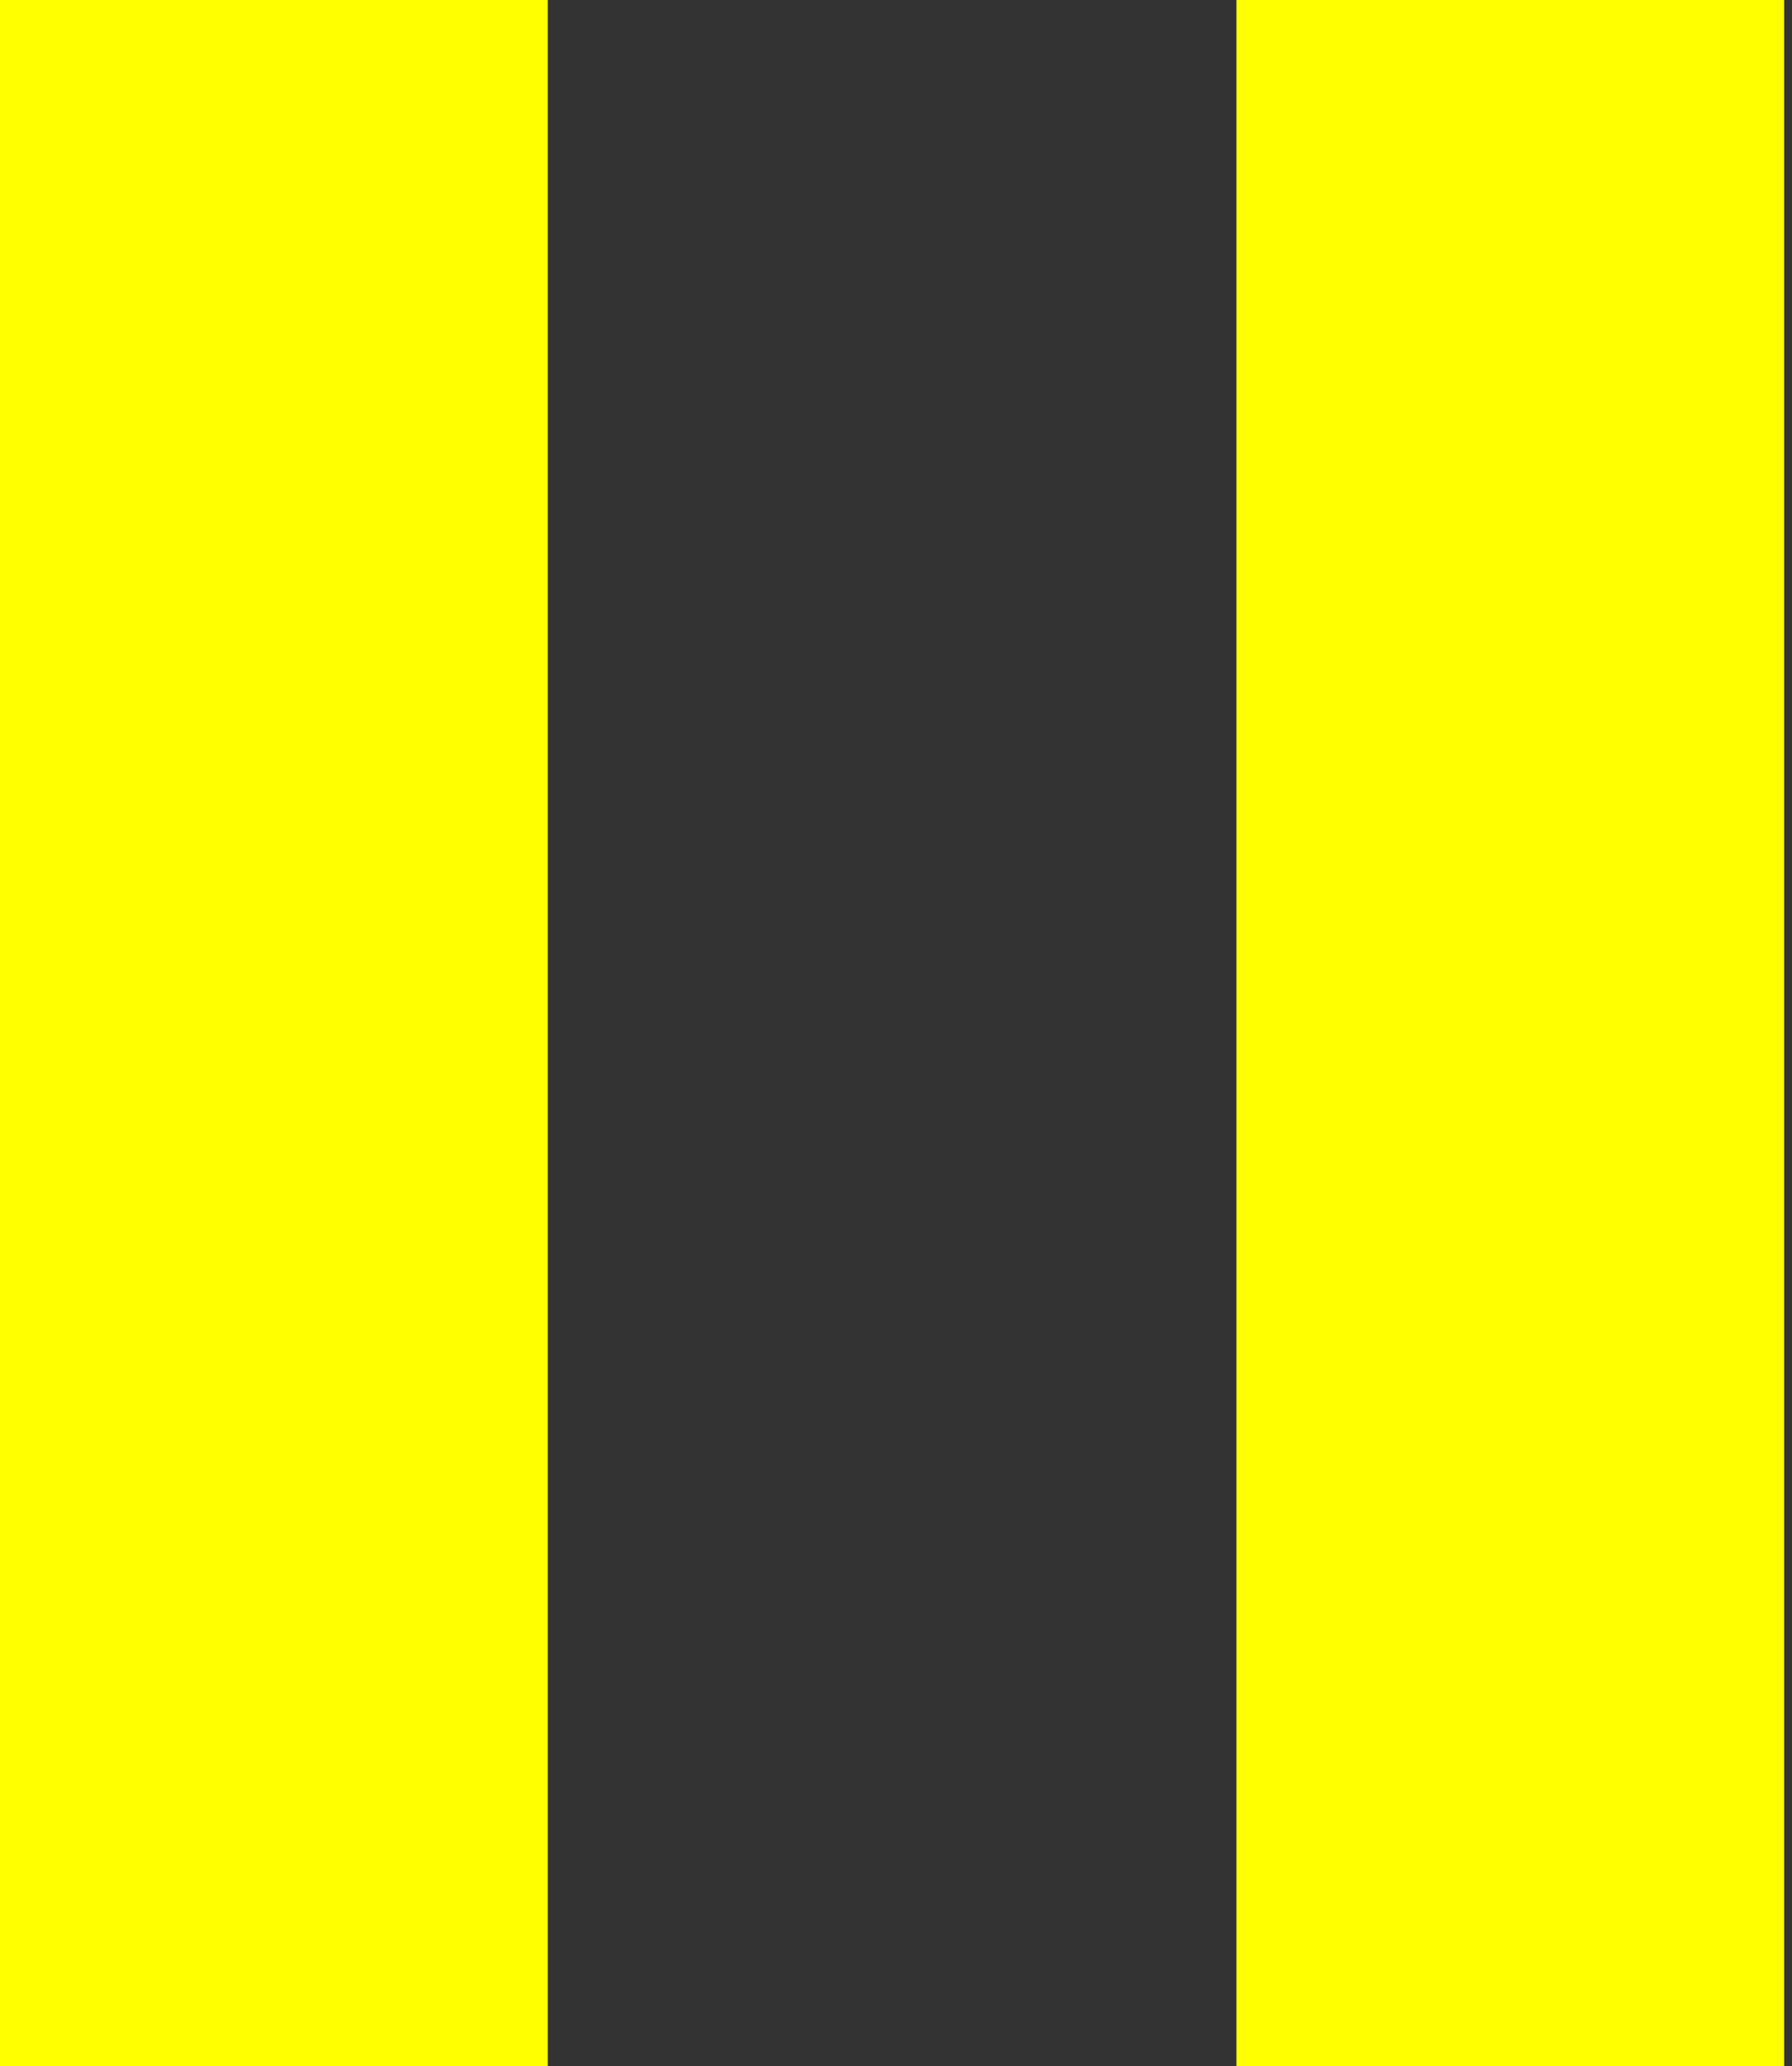 <?xml version="1.0" encoding="utf-8"?>
<!-- Generator: Adobe Illustrator 22.0.1, SVG Export Plug-In . SVG Version: 6.00 Build 0)  -->
<svg version="1.1" id="Layer_1" xmlns="http://www.w3.org/2000/svg" xmlns:xlink="http://www.w3.org/1999/xlink" x="0px" y="0px"
	 viewBox="0 0 22.9 26.4" style="enable-background:new 0 0 22.9 26.4;" xml:space="preserve">
<rect x="0" y="0" width="22.9" height="26.4" fill="#333333" stroke="none"/>
<style type="text/css">
	.st0{fill:#FFFF00;}
</style>
<g>
	<rect class="st0" width="7" height="26.4"/>
	<rect x="15.8" class="st0" width="7" height="26.4"/>
</g>
</svg>
